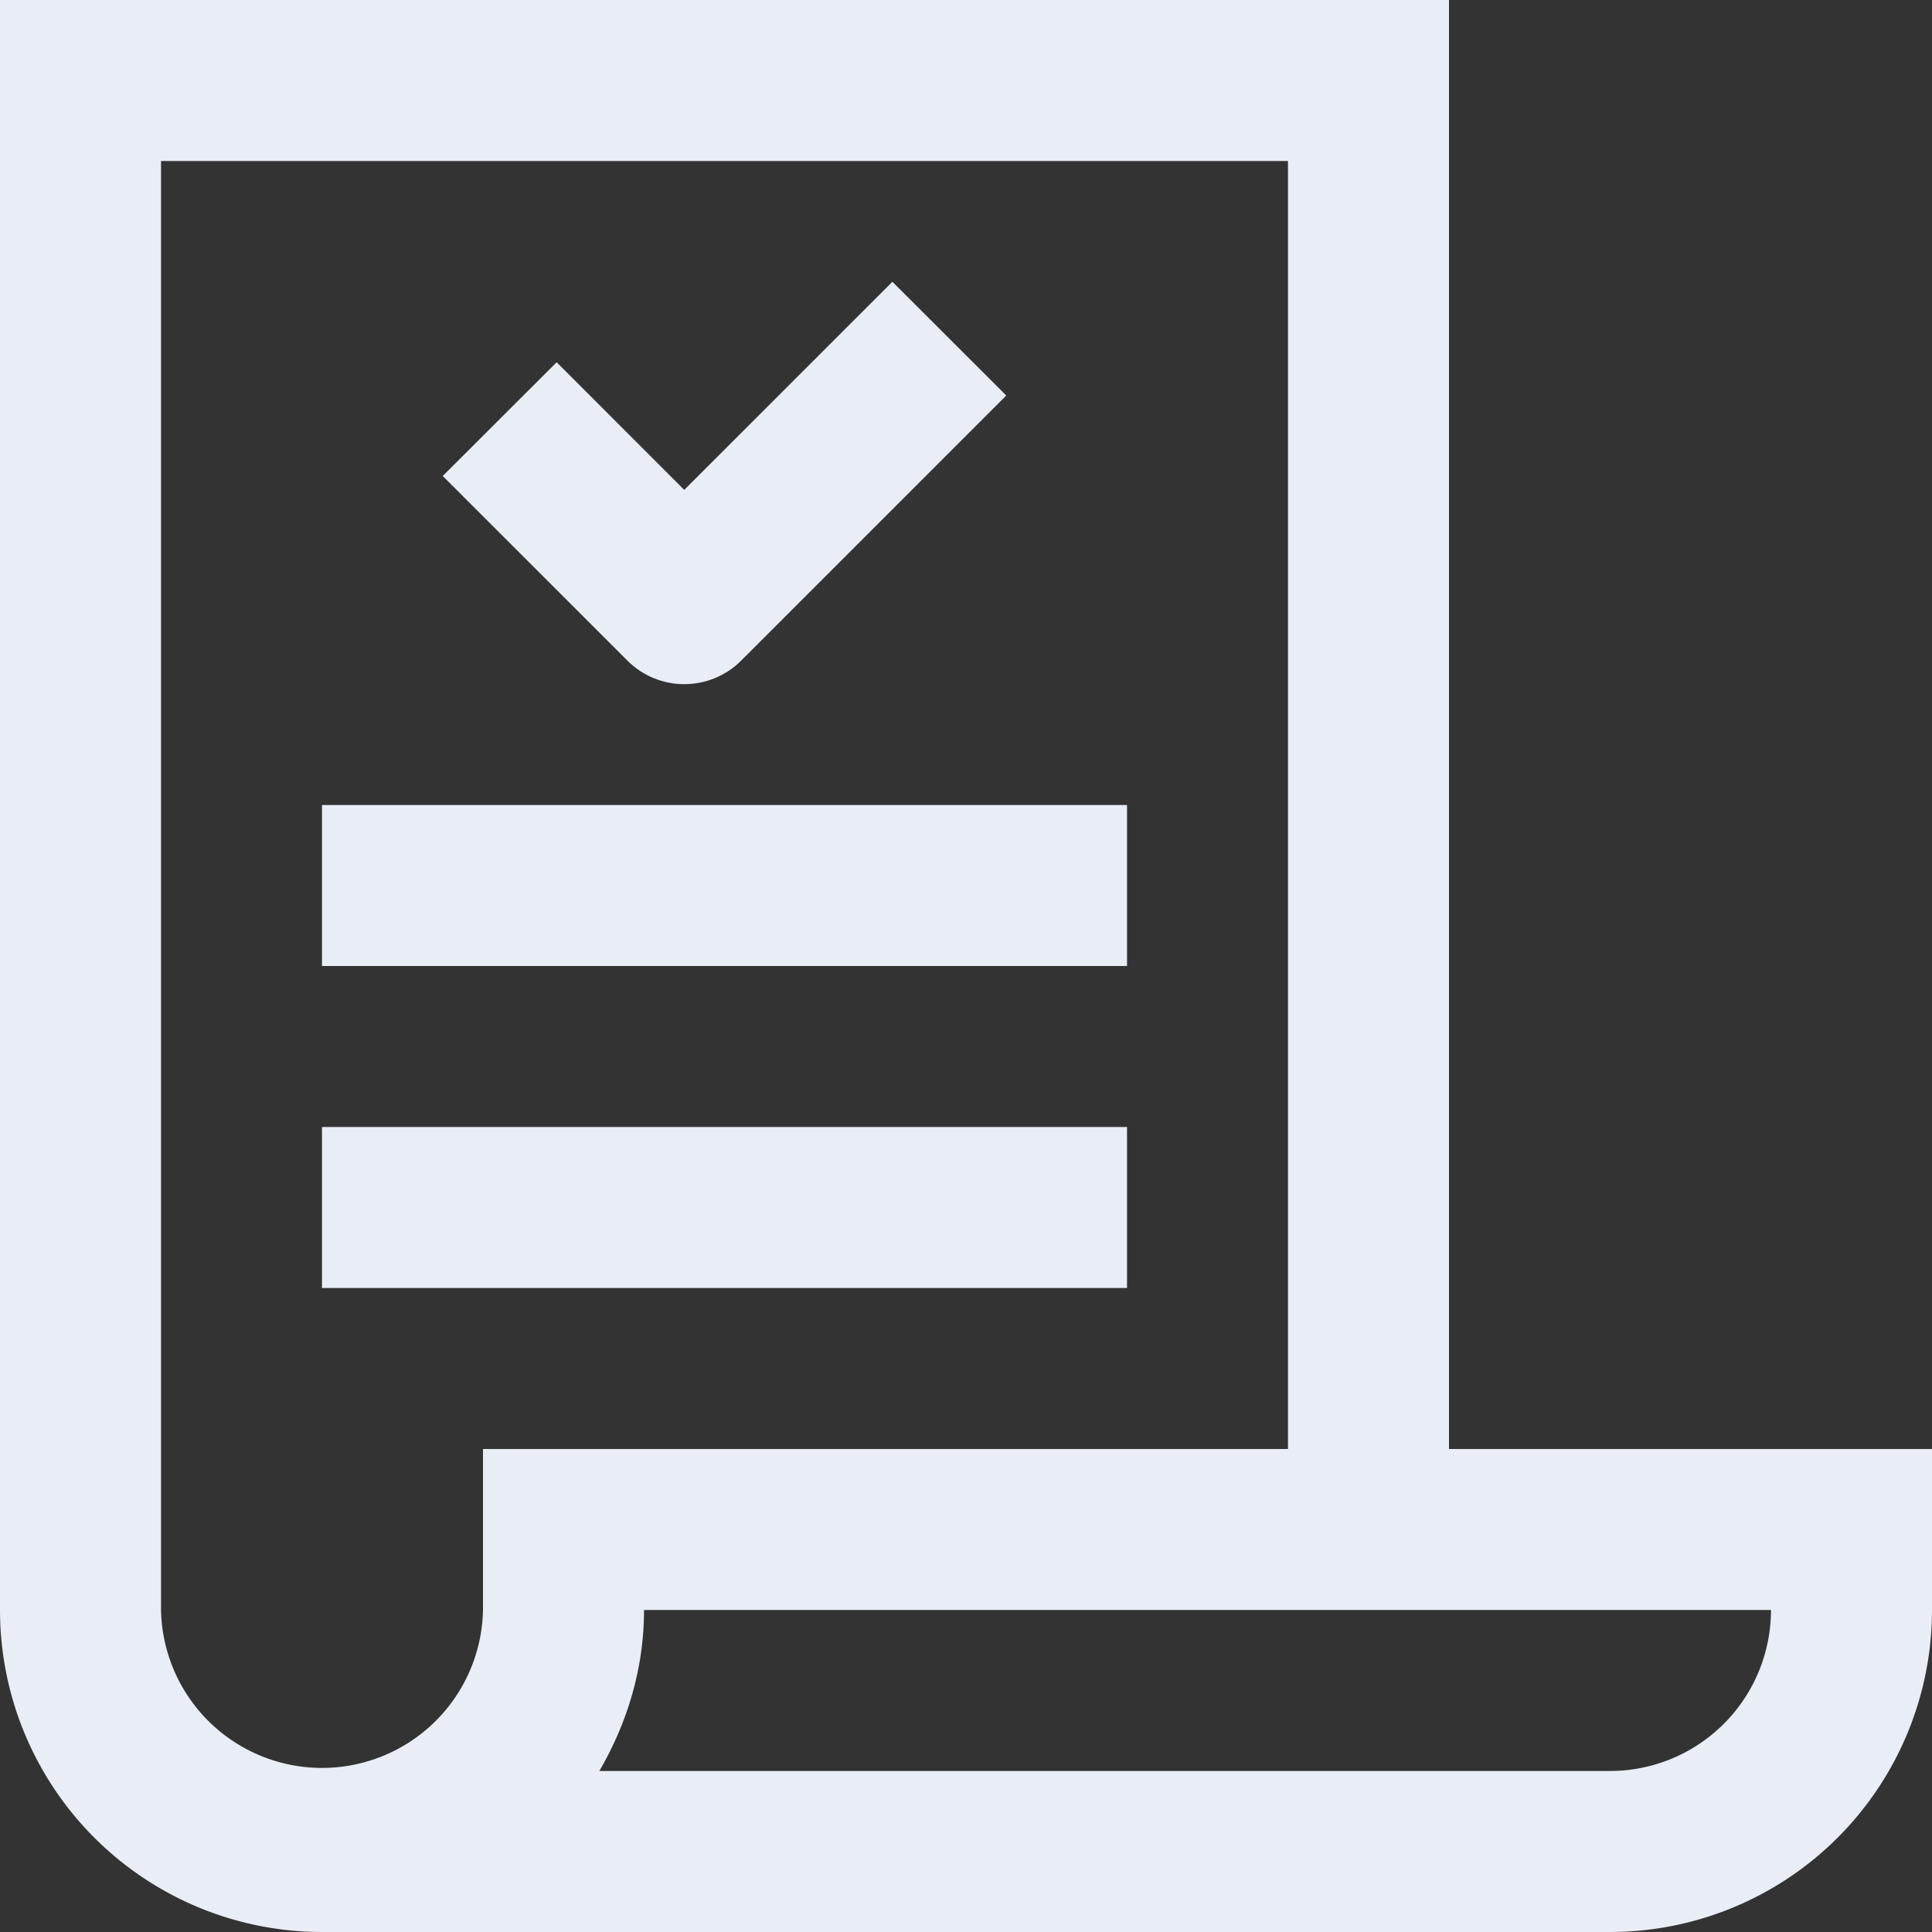 <svg xmlns="http://www.w3.org/2000/svg" viewBox="0 0 32 32">
    <rect x="0" y="0" width="32" height="32" fill="#333333" stroke="none"/>
    <path fill="none" d="M0 0h32v32H0z"/>
    <path d="M24 24V0H0v26.667A5.334 5.334 0 0 0 5.333 32h21.334A5.335 5.335 0 0 0 32 26.667V24h-8zM8 26.667a2.667 2.667 0 0 1-5.333 0v-24h18.666V24H8v2.667zm18.667 2.666H9.927c.458-.787.74-1.69.74-2.666h18.666a2.667 2.667 0 0 1-2.666 2.666z" fill="#E9EDF5"/>
    <path d="M14.781 4.667l-3.448 3.447L9.22 6 7.333 7.884l3.058 3.057c.52.521 1.364.521 1.886 0l4.39-4.39-1.886-1.884zM18.667 13.333H5.333V16h13.334v-2.667zM18.667 18.667H5.333v2.666h13.334v-2.666z" fill="#E9EDF5"/>
</svg>
